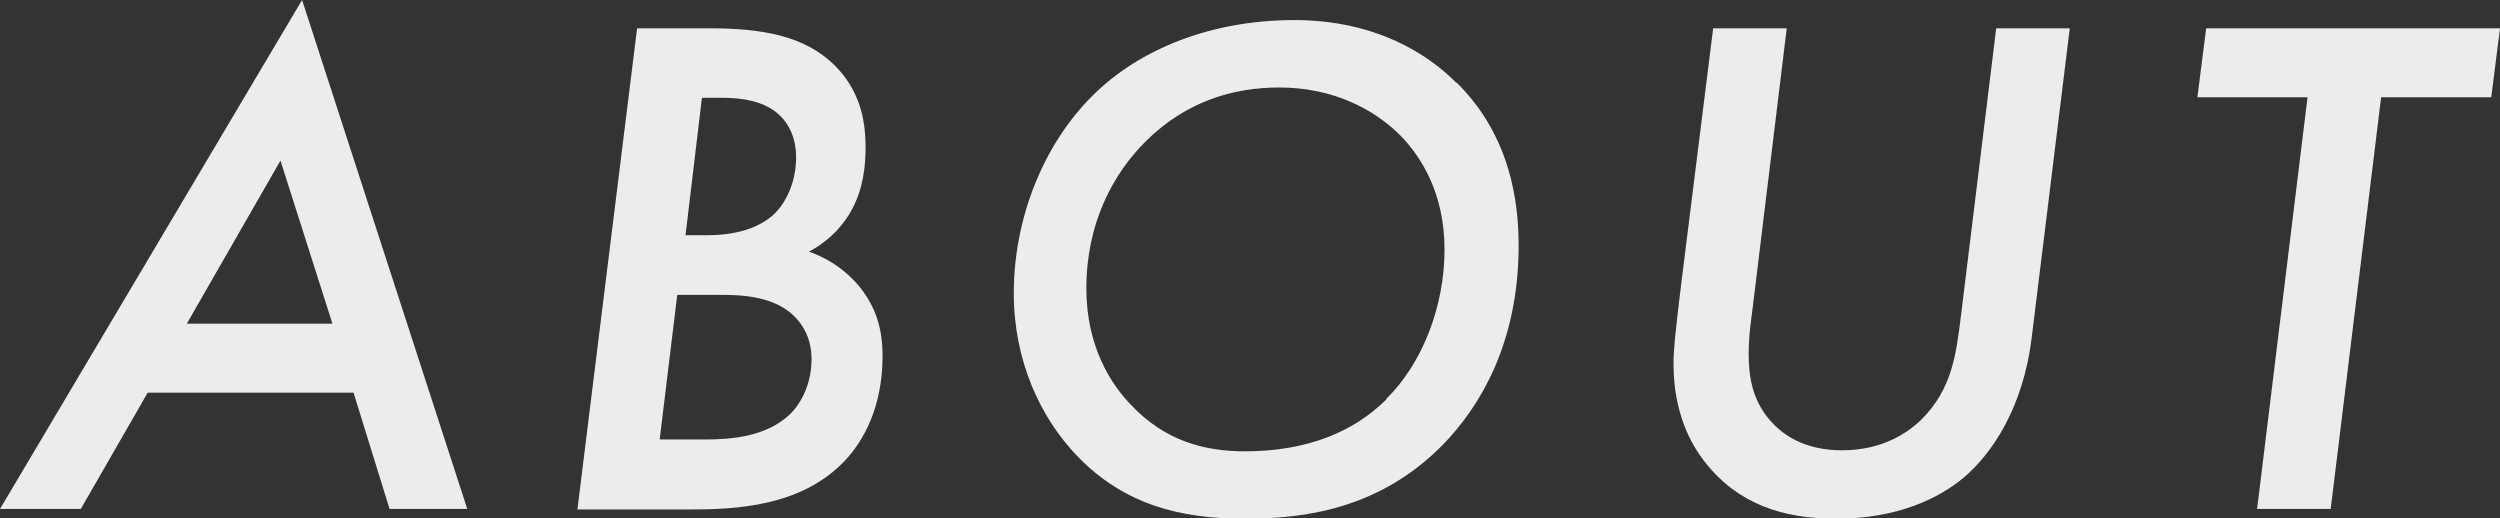 <svg id="_レイヤー_2" data-name="レイヤー 2" xmlns="http://www.w3.org/2000/svg" viewBox="0 0 48.58 10.07"><rect x="0" y="0" width="48.58" height="10.07" fill="#333333" stroke="none"/><defs><style>.cls-1{fill:#ececed}</style></defs><g id="_レイヤー_1-2" data-name="レイヤー 1"><path class="cls-1" d="M6.86 7.63H2.87l-1.3 2.26H0L5.87 0l3.21 9.89H7.57l-.7-2.26zm-.4-1.34L5.45 3.12 3.63 6.29h2.83zM13.79.55c1.04 0 1.86.15 2.44.73.45.46.59.99.59 1.58 0 .35-.04.8-.27 1.22-.13.24-.38.57-.83.81.6.21.92.6 1.02.73.32.42.41.85.41 1.29 0 .99-.36 1.65-.74 2.05-.84.88-2.1.94-3 .94h-2.19L12.38.55h1.42zm-.96 7.99h.87c.53 0 1.19-.06 1.64-.48.25-.24.43-.63.43-1.08s-.21-.74-.42-.91c-.36-.29-.87-.34-1.29-.34h-.9l-.34 2.8zm.49-3.97h.43c.67 0 1.05-.2 1.26-.38.27-.24.46-.66.46-1.13 0-.39-.15-.66-.31-.81-.31-.31-.81-.35-1.13-.35h-.39l-.32 2.68zM28.3 1.6c1.07 1.05 1.21 2.37 1.21 3.17 0 1.92-.77 3.15-1.47 3.87-1.23 1.25-2.68 1.44-3.85 1.44-1.27 0-2.34-.28-3.24-1.2C20.21 8.12 19.7 7 19.7 5.7c0-1.48.59-2.91 1.53-3.84.92-.92 2.33-1.47 3.92-1.47s2.61.67 3.15 1.22zm-1.36 6.15c.71-.7 1.13-1.81 1.13-2.9s-.45-1.79-.84-2.2c-.52-.53-1.33-.95-2.37-.95-.9 0-1.81.27-2.59 1.04-.64.63-1.16 1.6-1.16 2.86 0 1.16.5 1.89.87 2.27.66.7 1.43.9 2.21.9 1.23 0 2.13-.39 2.75-1.01zM34.72.55l-.64 5.25c-.03.28-.1.66-.1 1.06 0 .45.06.95.49 1.39.25.25.66.5 1.32.5.76 0 1.25-.31 1.55-.6.59-.59.67-1.26.76-1.97l.69-5.63h1.43l-.74 6.01c-.17 1.39-.79 2.27-1.32 2.72-.49.41-1.3.8-2.48.8-1.04 0-1.91-.29-2.54-1.09-.29-.36-.62-.98-.62-1.92 0-.27.03-.57.15-1.56l.62-4.96h1.43zM46.27 1.89l-.98 8h-1.43l.98-8H42.7l.17-1.34h5.71l-.17 1.34h-2.14z"/></g></svg>